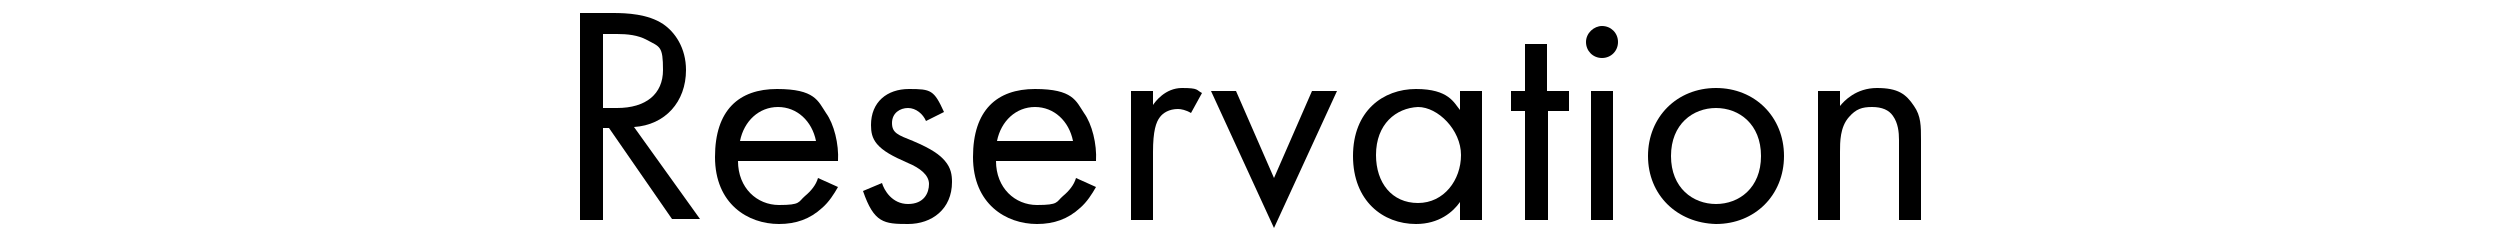 <?xml version="1.0" encoding="UTF-8"?>
<svg id="_レイヤー_1" data-name="レイヤー_1" xmlns="http://www.w3.org/2000/svg" xmlns:xlink="http://www.w3.org/1999/xlink" version="1.1" viewBox="0 0 250 23">
  <!-- Generator: Adobe Illustrator 29.2.1, SVG Export Plug-In . SVG Version: 2.1.0 Build 116)  -->
  <defs>
    <style>
      .st0 {
        isolation: isolate;
      }
    </style>
  </defs>
  <g class="st0">
    <path d="M61.3,1.3c1.4,0,3.5.1,5,1.1,1.2.8,2.3,2.4,2.3,4.6,0,3.2-2.1,5.5-5.2,5.7l6.6,9.2h-2.8l-6.3-9.1h-.6v9.2h-2.3V1.3h3.3ZM60.2,10.8h1.5c2.9,0,4.6-1.4,4.6-3.8s-.3-2.3-1.6-3c-.9-.5-2-.6-3-.6h-1.4v7.4h0Z"/>
    <path d="M83.8,18.7c-.4.7-.9,1.5-1.6,2.1-1.2,1.1-2.6,1.6-4.3,1.6-3.1,0-6.4-2-6.4-6.7s2.4-6.8,6.2-6.8,4.1,1.2,4.9,2.4c.8,1.1,1.3,3.1,1.2,4.8h-10c0,2.7,1.9,4.4,4.1,4.4s1.9-.3,2.6-.9c.6-.5,1.1-1.1,1.3-1.8l2,.9ZM81.6,14.1c-.4-2-1.9-3.4-3.8-3.4s-3.4,1.4-3.8,3.4h7.6Z"/>
    <path d="M92.6,12.1c-.3-.7-1-1.3-1.8-1.3s-1.6.5-1.6,1.5.6,1.2,2.1,1.8c1.9.8,2.7,1.4,3.2,2,.6.7.7,1.4.7,2.1,0,2.7-2,4.2-4.4,4.2s-3.4-.1-4.5-3.3l1.9-.8c.2.7,1,2.1,2.6,2.1s2.1-1.1,2.1-2-.9-1.6-2.1-2.1c-1.6-.7-2.5-1.2-3.1-1.9-.5-.6-.6-1.2-.6-1.9,0-2.3,1.6-3.6,3.8-3.6s2.5.1,3.5,2.3l-1.8.9Z"/>
    <path d="M109.6,18.7c-.4.7-.9,1.5-1.6,2.1-1.2,1.1-2.6,1.6-4.3,1.6-3.1,0-6.4-2-6.4-6.7s2.4-6.8,6.2-6.8,4.1,1.2,4.9,2.4c.8,1.1,1.3,3.1,1.2,4.8h-10c0,2.7,1.9,4.4,4.1,4.4s1.9-.3,2.6-.9c.6-.5,1.1-1.1,1.3-1.8l2,.9ZM107.3,14.1c-.4-2-1.9-3.4-3.8-3.4s-3.4,1.4-3.8,3.4h7.6Z"/>
    <path d="M113.1,9.1h2.2v1.4c.2-.3,1.2-1.7,2.9-1.7s1.4.2,2,.5l-1.1,2c-.5-.3-1-.4-1.3-.4-.9,0-1.5.4-1.8.8-.4.5-.7,1.4-.7,3.5v6.8h-2.2v-12.9h0Z"/>
    <path d="M123.6,9.1l3.8,8.7,3.8-8.7h2.5l-6.3,13.7-6.3-13.7s2.5,0,2.5,0Z"/>
    <path d="M146,9.1h2.2v12.9h-2.2v-1.8c-.7,1-2.1,2.2-4.4,2.2-3.3,0-6.3-2.3-6.3-6.8s3-6.7,6.3-6.7,3.8,1.4,4.4,2.1v-1.9ZM137.6,15.5c0,2.8,1.6,4.8,4.2,4.8s4.3-2.3,4.3-4.8-2.3-4.8-4.3-4.8c-2.2.1-4.2,1.7-4.2,4.8Z"/>
    <path d="M154.8,11.1v10.9h-2.3v-10.9h-1.4v-2h1.4v-4.7h2.2v4.7h2.2v2h-2.1Z"/>
    <path d="M160.2,2.6c.9,0,1.6.7,1.6,1.6s-.7,1.6-1.6,1.6-1.6-.7-1.6-1.6.8-1.6,1.6-1.6ZM161.3,9.1v12.9h-2.2v-12.9h2.2Z"/>
    <path d="M164.8,15.6c0-3.9,2.9-6.8,6.8-6.8s6.8,2.9,6.8,6.8-2.9,6.8-6.8,6.8c-3.9-.1-6.8-2.9-6.8-6.8ZM167.1,15.6c0,3.2,2.2,4.8,4.5,4.8s4.5-1.6,4.5-4.8-2.2-4.8-4.5-4.8-4.5,1.6-4.5,4.8Z"/>
    <path d="M181.8,9.1h2.2v1.5c.4-.5,1.6-1.8,3.7-1.8s2.9.6,3.7,1.8c.7,1,.7,2,.7,3.4v8h-2.2v-8c0-.8-.1-1.7-.6-2.4-.4-.6-1.1-.9-2.1-.9s-1.6.2-2.3,1c-.9,1-.9,2.5-.9,3.5v6.8h-2.2v-12.9h0Z"/>
  </g>
</svg>
